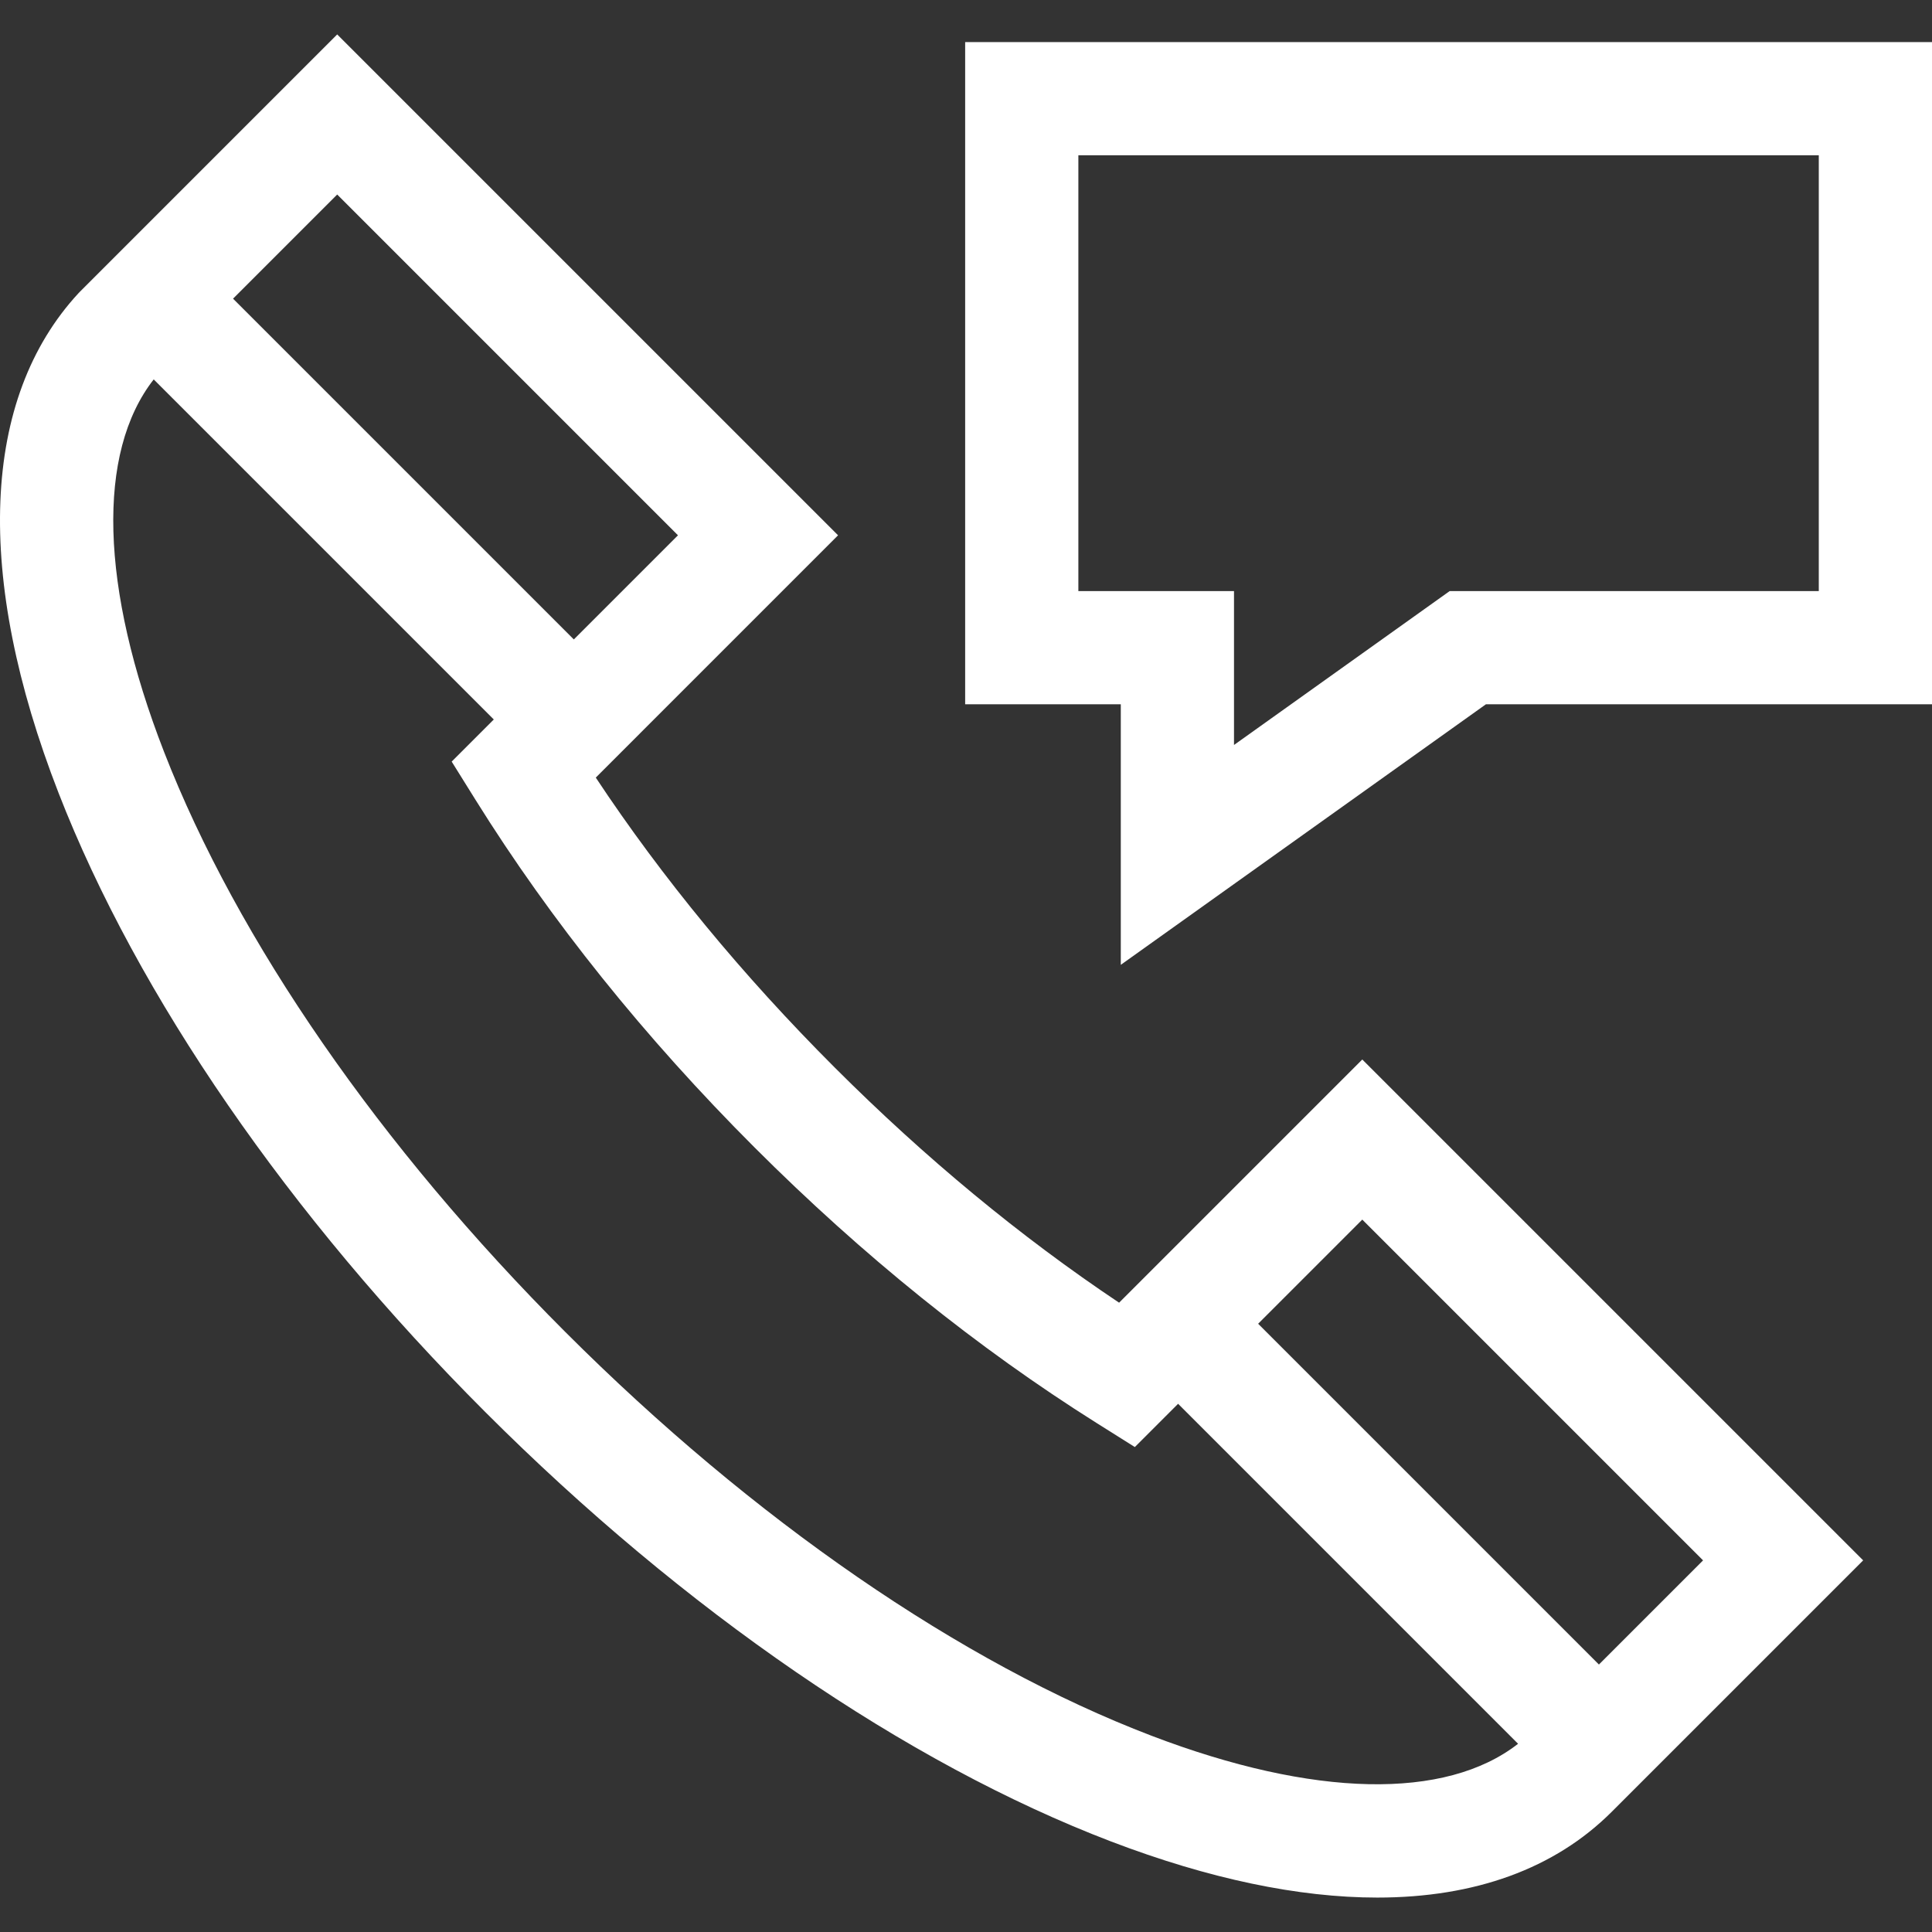 <?xml version="1.0"?>
<svg xmlns="http://www.w3.org/2000/svg" xmlns:xlink="http://www.w3.org/1999/xlink" version="1.1" id="Capa_1" x="0px" y="0px" viewBox="0 0 512 512" style="enable-background:new 0 0 512 512;" xml:space="preserve" width="512px" height="512px" class=""><rect x="0" y="0" width="512" height="512" fill="#333333" stroke="none"/><g><g>
	<g>
		<path d="M255.778,11.149v175.497h41.245v69.044l96.759-69.044H512V11.149H255.778z M481.999,156.645h-97.824l-57.151,40.781    v-40.781h-41.246V41.15h196.221V156.645z" data-original="#000000" class="active-path" data-old_color="#000000" fill="#FFFFFF"/>
	</g>
</g><g>
	<g>
		<path d="M361.02,280.779l-64.446,64.446c-26.09-17.43-51.404-38.359-75.385-62.341c-24.449-24.448-45.702-50.244-63.301-76.815    l64.21-64.211L89.362,9.122L21.206,77.277l-0.411,0.427c-25.775,27.895-27.651,74.921-5.284,132.417    c20.938,53.82,61.113,112.105,113.127,164.119c52.636,52.637,111.528,93.045,165.83,113.781    c25.98,9.922,49.741,14.857,70.526,14.857c25.801,0,47.011-7.611,62.144-22.745l66.619-66.618L361.02,280.779z M89.362,51.548    l90.309,90.31l-27.6,27.6l-90.31-90.309L89.362,51.548z M305.172,459.995c-50.443-19.265-105.604-57.254-155.32-106.969    c-49.138-49.139-86.919-103.753-106.381-153.783c-16.974-43.633-17.899-79.292-2.736-98.694l90.123,90.122L119.7,201.829    l6.304,10.115c19.968,32.034,44.855,63.039,73.971,92.153c28.62,28.62,59.114,53.186,90.637,73.014l10.13,6.372l11.463-11.463    l90.099,90.099C383.115,477.089,348.151,476.409,305.172,459.995z M423.73,441.117l-90.31-90.31l27.6-27.601l90.31,90.311    L423.73,441.117z" data-original="#000000" class="active-path" data-old_color="#000000" fill="#FFFFFF"/>
	</g>
</g></g> </svg>
